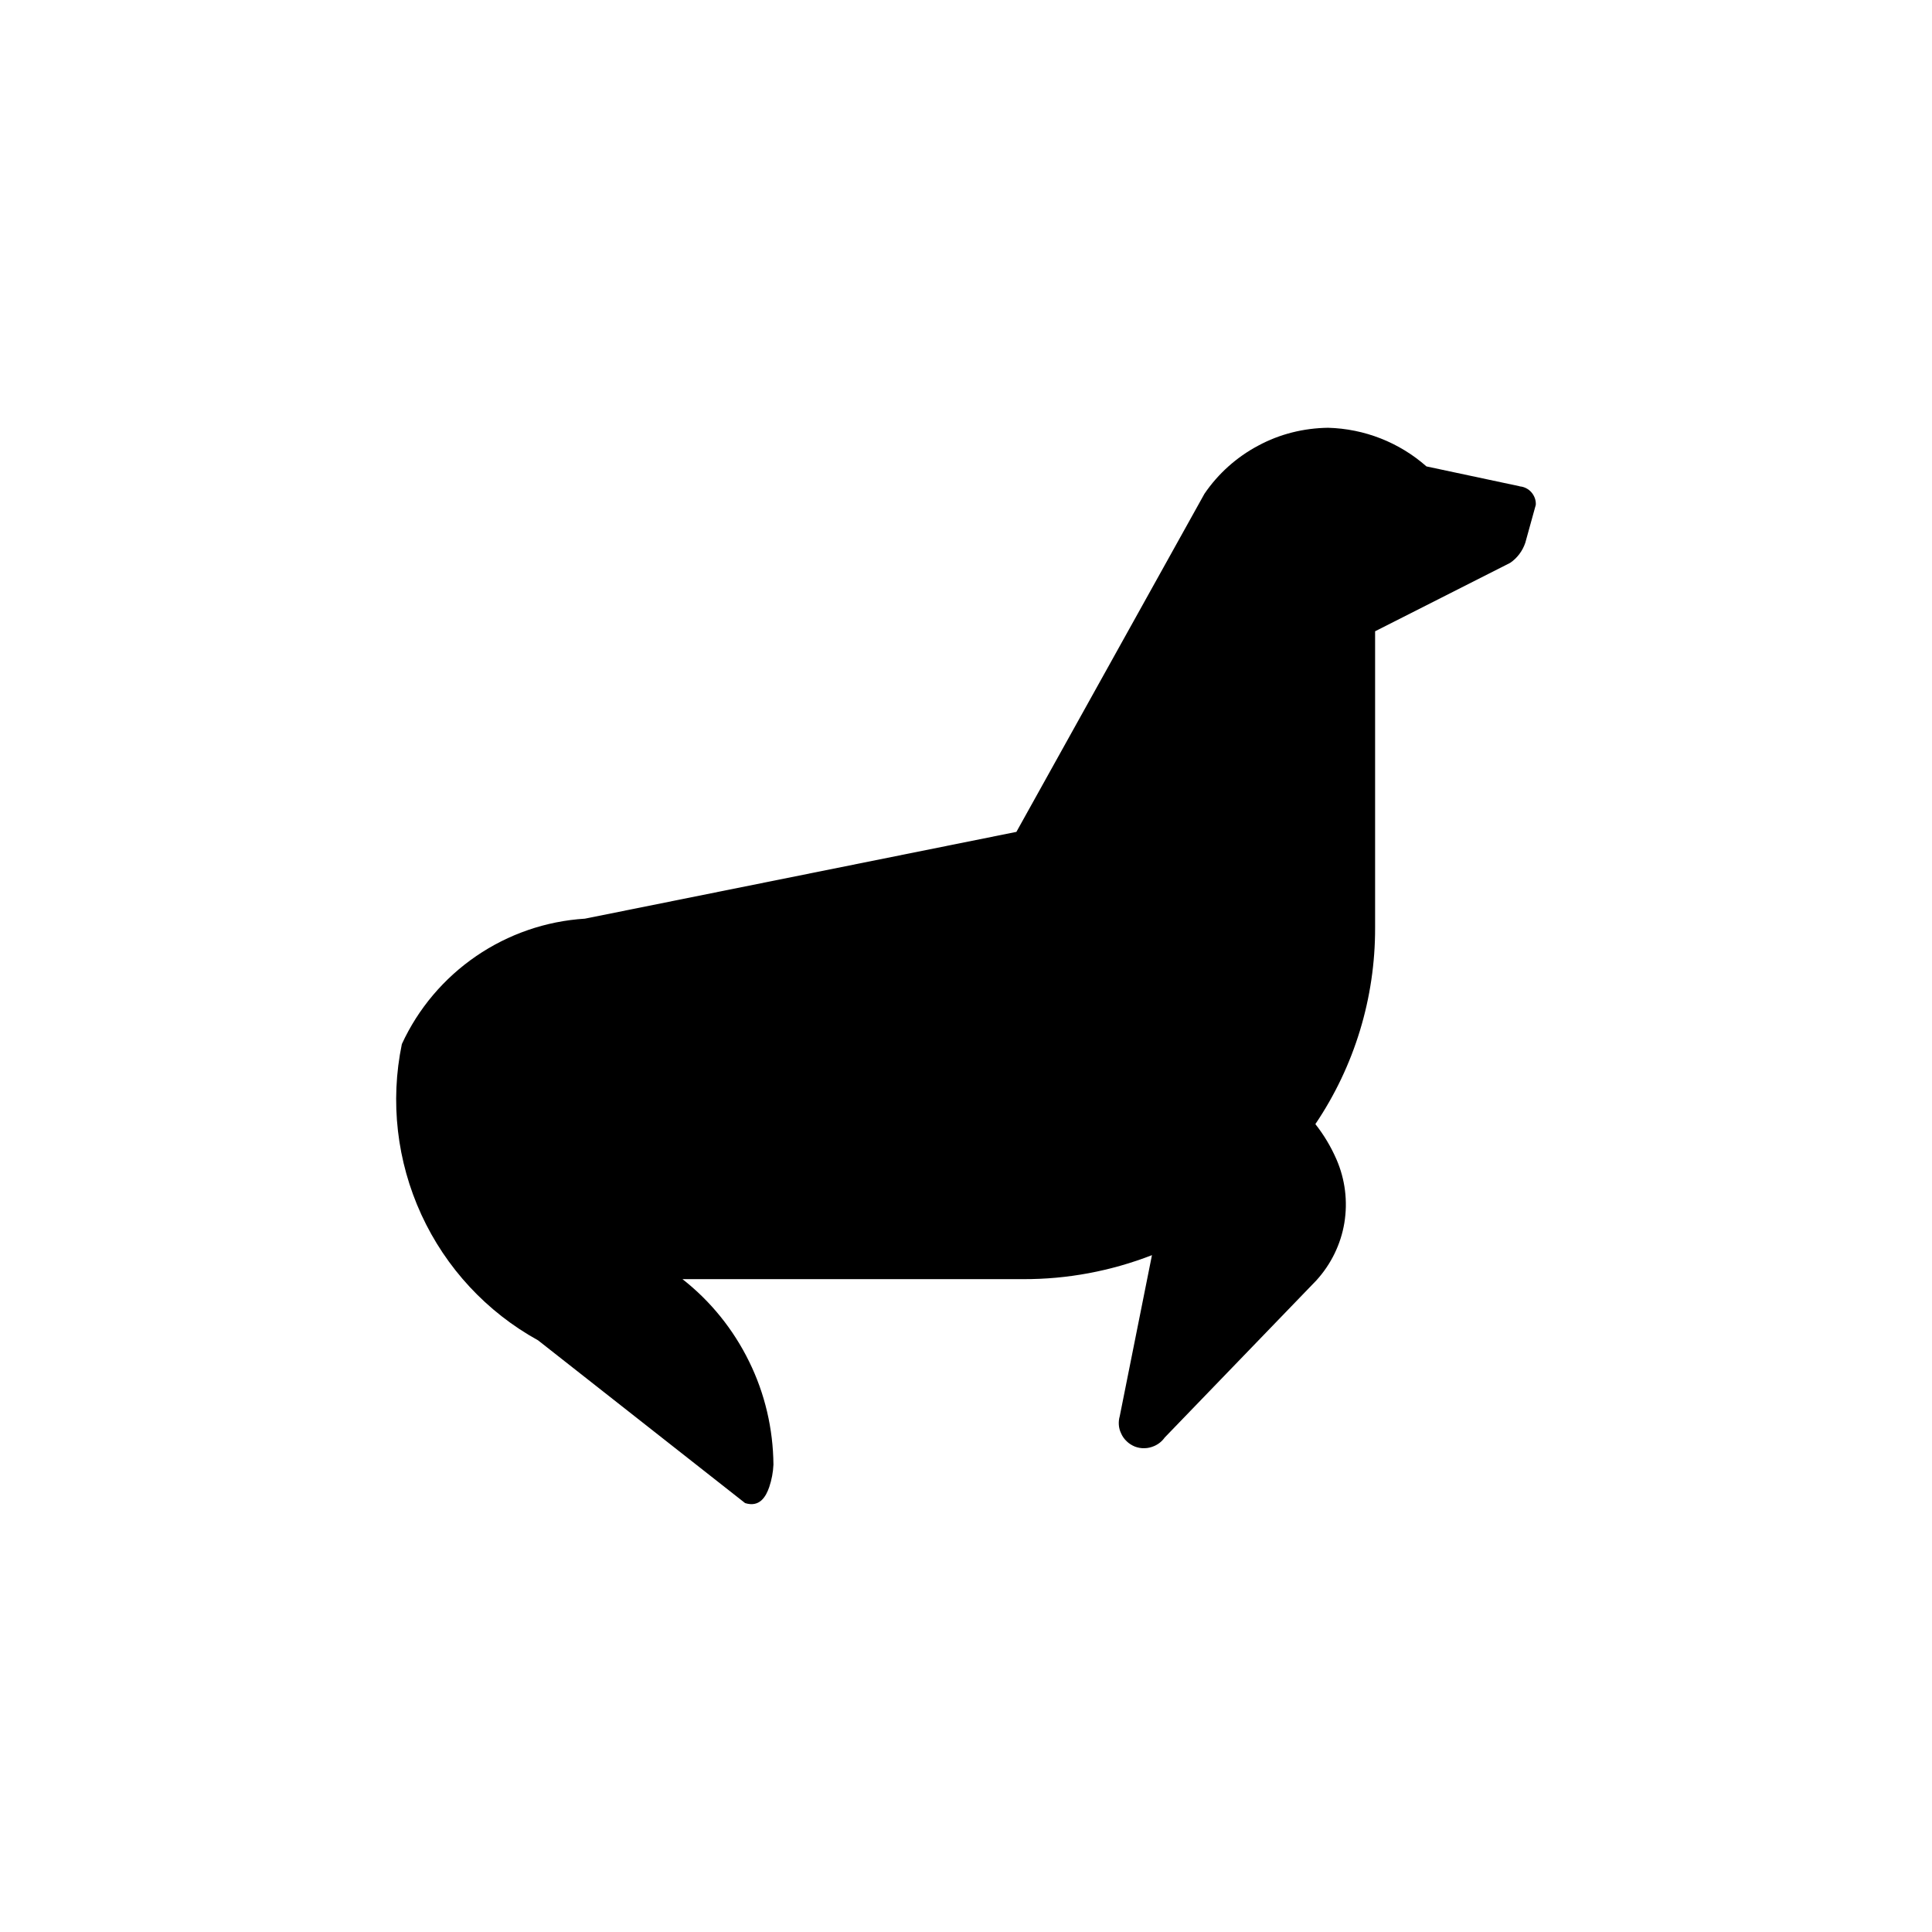 <?xml version="1.0" encoding="UTF-8"?>
<svg xmlns="http://www.w3.org/2000/svg" width="12" height="12" viewBox="0 0 12 12" fill="none">
  <path d="M9.438 3.02L8.86 2.897C8.691 2.748 8.475 2.663 8.249 2.657C8.097 2.659 7.948 2.696 7.815 2.768C7.681 2.839 7.566 2.942 7.481 3.067L6.313 5.167L3.633 5.706C3.391 5.721 3.157 5.802 2.957 5.939C2.757 6.076 2.597 6.265 2.496 6.485C2.422 6.842 2.465 7.213 2.617 7.544C2.769 7.875 3.023 8.149 3.342 8.325L4.628 9.336C4.718 9.364 4.757 9.297 4.778 9.236C4.793 9.191 4.802 9.144 4.804 9.097C4.802 8.875 4.751 8.656 4.653 8.457C4.555 8.257 4.414 8.082 4.239 7.945H6.355C6.629 7.946 6.9 7.895 7.155 7.796L6.955 8.796C6.945 8.831 6.947 8.869 6.963 8.902C6.971 8.921 6.983 8.938 6.998 8.952C7.012 8.966 7.03 8.977 7.049 8.985C7.068 8.992 7.088 8.996 7.109 8.995C7.129 8.995 7.149 8.99 7.168 8.982C7.194 8.971 7.217 8.953 7.234 8.929L8.176 7.953C8.267 7.853 8.328 7.729 8.35 7.596C8.372 7.462 8.355 7.325 8.301 7.201C8.267 7.123 8.223 7.049 8.17 6.982C8.413 6.622 8.542 6.198 8.541 5.763V3.921L9.38 3.496C9.424 3.466 9.457 3.422 9.474 3.371L9.539 3.136C9.541 3.108 9.531 3.08 9.512 3.058C9.494 3.037 9.467 3.023 9.439 3.021" fill="black"></path>
</svg>

